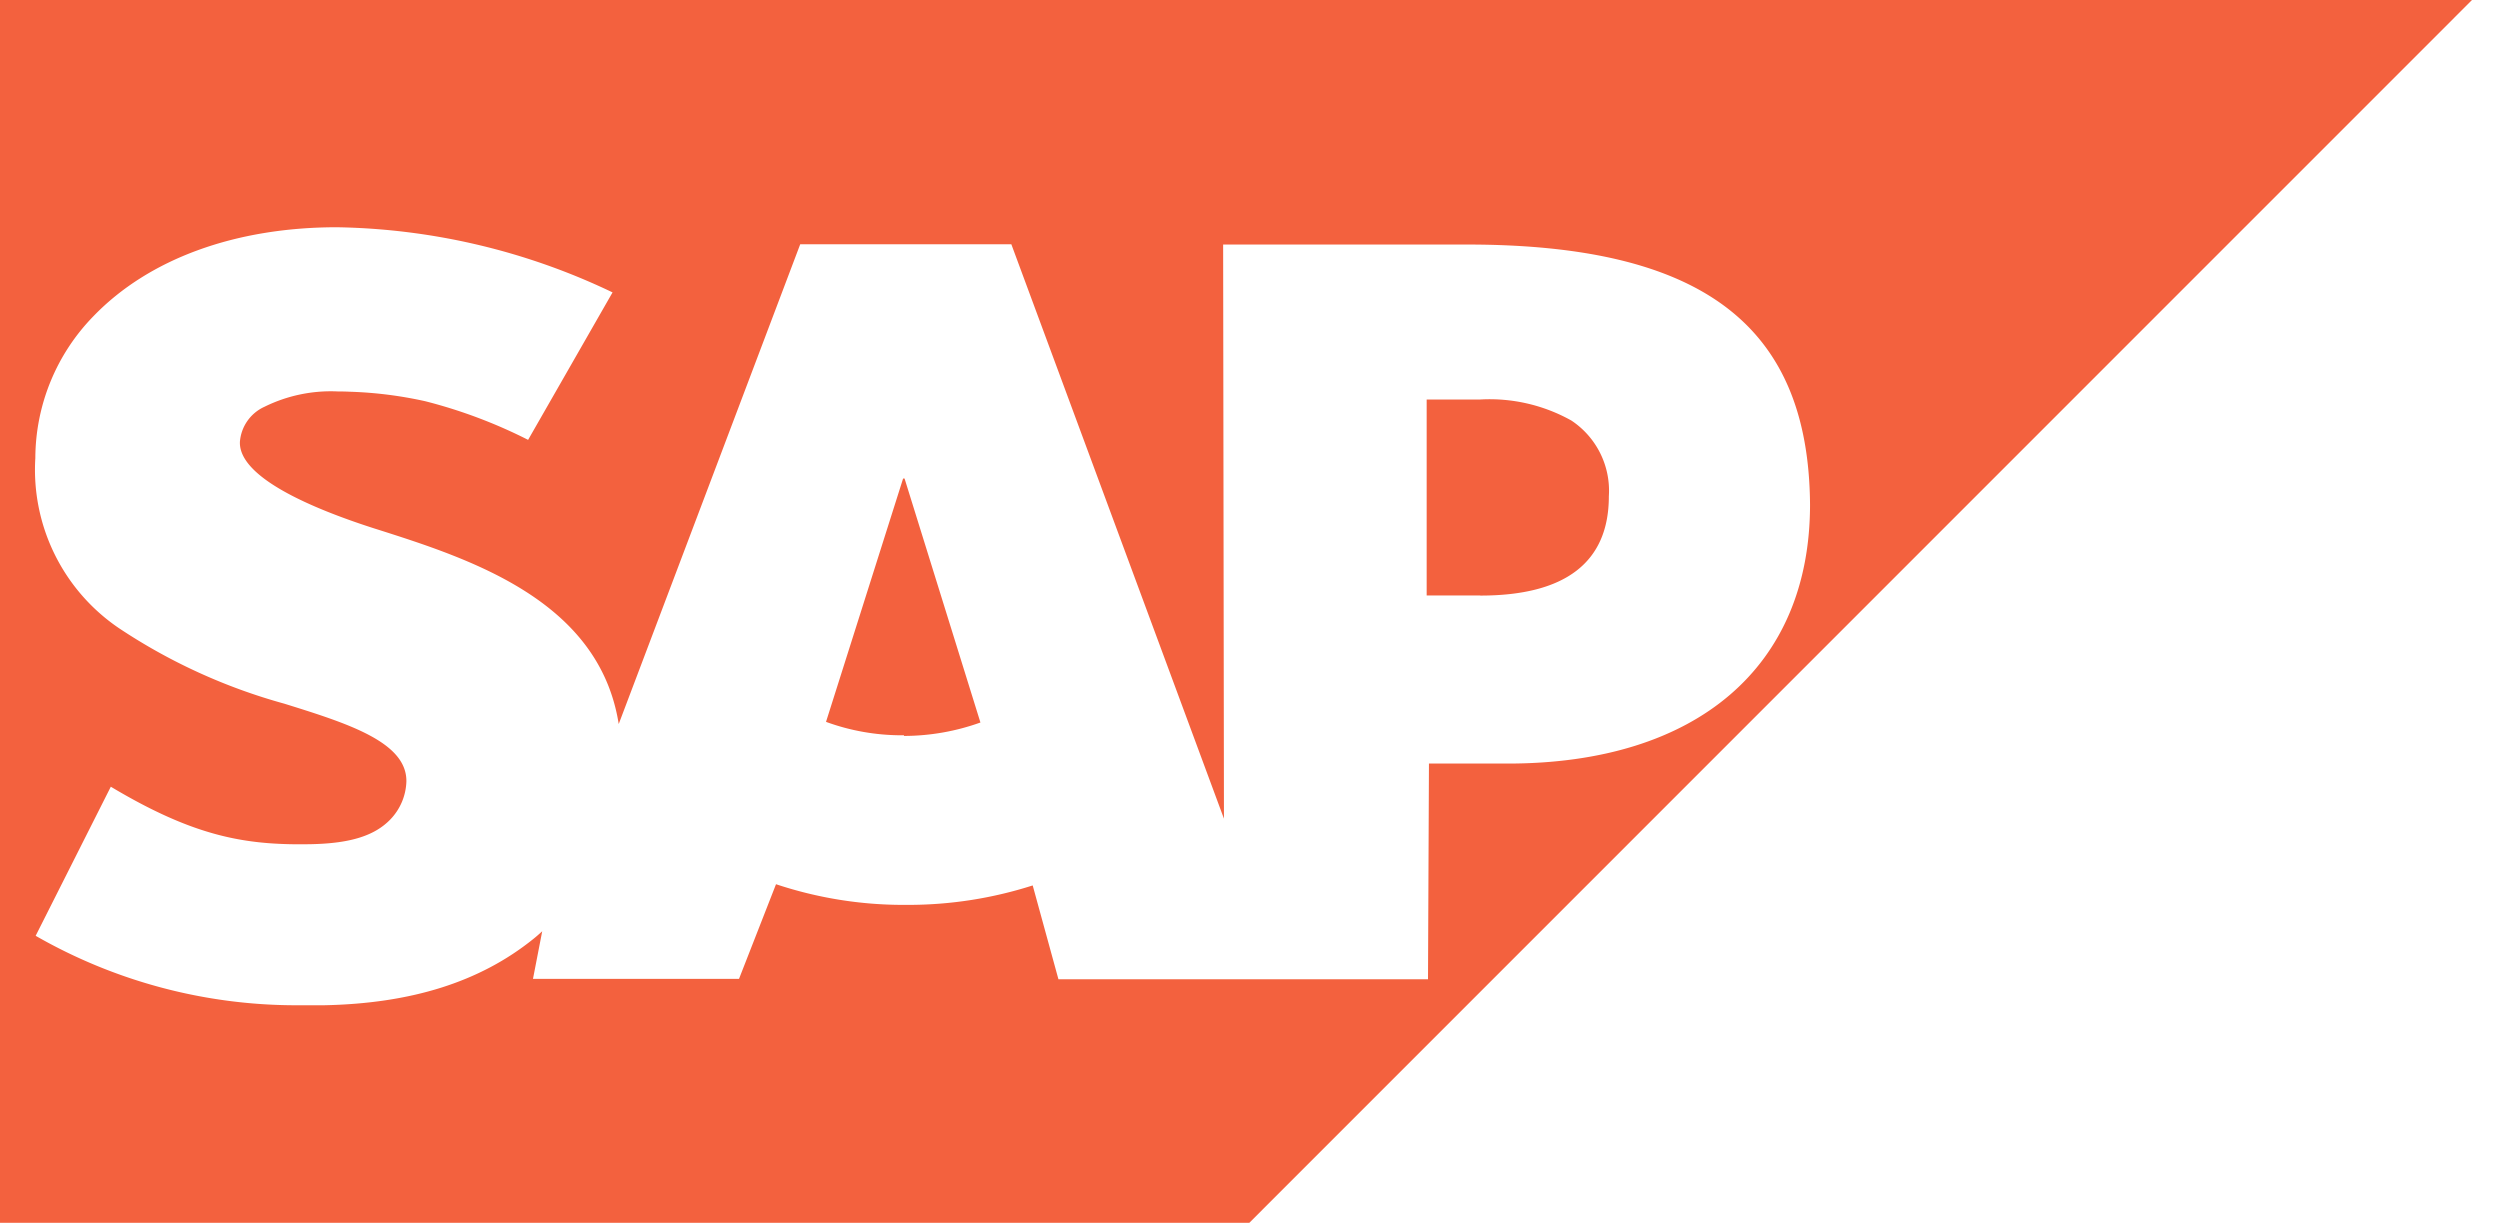<svg id="SAP-Oxw8H2GYQ_brandlogos.net" xmlns="http://www.w3.org/2000/svg" width="150" height="73.367" viewBox="0 0 150 73.367">
  <path id="Sustracción_1" data-name="Sustracción 1" d="M-114.04-3491.51H-189v-73.367H-40.681l-73.359,73.367h0Zm-68.308-26.172-4.513,8.952a31.426,31.426,0,0,0,15.626,4.168h1.651c5.266-.1,9.383-1.4,12.587-3.981.183-.146.342-.288.53-.459l-.554,2.856h12.362l2.22-5.679a24.2,24.2,0,0,0,7.652,1.24h.277a24.489,24.489,0,0,0,7.472-1.167l1.544,5.629h22.174l.057-12.941h4.72c11.362,0,18.145-5.809,18.145-15.539-.04-5.46-1.706-9.347-5.092-11.882-3.344-2.5-8.413-3.721-15.5-3.721h-14.622l.049,34.448-12.757-34.464h-12.667l-10.89,28.786c-1.179-7.459-8.986-9.935-14.686-11.742-3.706-1.19-8.109-3.054-8.043-5.18a2.52,2.52,0,0,1,1.473-2.113,8.993,8.993,0,0,1,4.378-.921c.245,0,.5.006.76.018a24.3,24.3,0,0,1,4.508.569,29.952,29.952,0,0,1,6.173,2.319l5.067-8.848a39.694,39.694,0,0,0-16.536-3.909c-6.1,0-11.285,1.894-14.606,5.333a12.246,12.246,0,0,0-3.491,8.518,11.482,11.482,0,0,0,5.011,10.2,34.366,34.366,0,0,0,9.932,4.536c3.786,1.181,7.36,2.3,7.32,4.673a3.434,3.434,0,0,1-.966,2.276c-.942.972-2.393,1.428-4.705,1.479-.241.005-.475.008-.7.008-3.539,0-6.534-.566-11.368-3.458h0Zm47.59-3.039h0l-.008-.04h-.12a13.22,13.22,0,0,1-4.553-.805l4.625-14.6h.088l4.552,14.638A13.642,13.642,0,0,1-134.758-3520.722Zm34.576-8.421h0v-.007H-103.4v-11.759h3.217a10.048,10.048,0,0,1,5.465,1.262,5.054,5.054,0,0,1,2.249,4.544C-92.469-3531.148-95.064-3529.143-100.182-3529.143Z" transform="translate(189 3564.878)" fill="#f3613e"/>
  <path id="Trazado_6310" data-name="Trazado 6310" d="M290.75,338.39h150v73.367h-150Z" transform="translate(-290.75 -338.39)" fill="none"/>
</svg>
